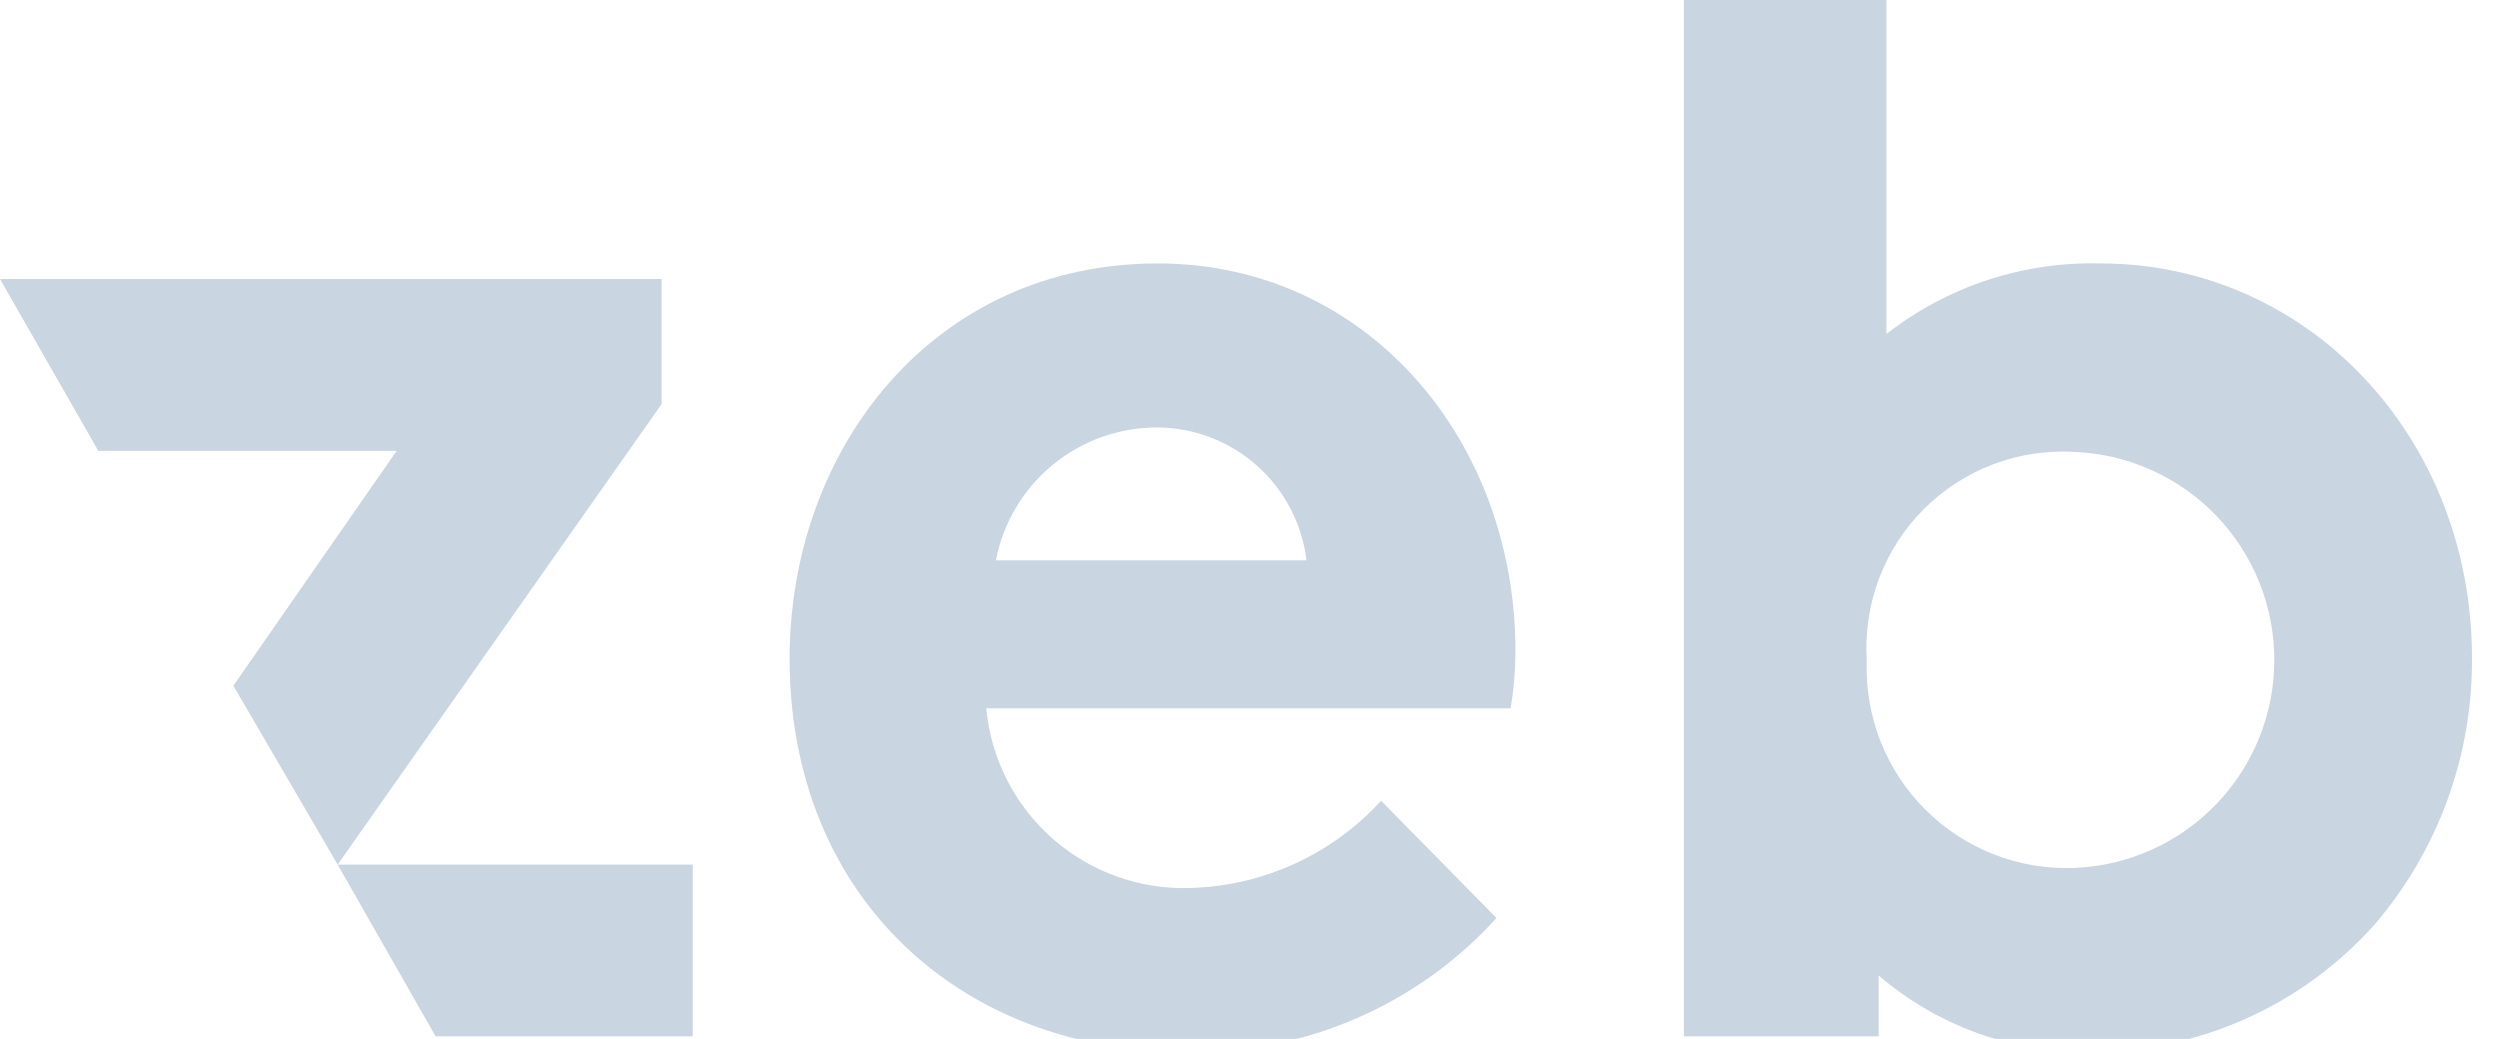 <svg width="77" height="32" viewBox="0 0 77 32" fill="none" xmlns="http://www.w3.org/2000/svg">
<g clip-path="url(#clip0_286_2718)">
<path d="M46.675 20.046C46.675 13.554 42.103 8.114 35.657 8.114C28.743 8.114 24.32 13.829 24.32 20.286C24.32 27.588 29.555 32.4 36.526 32.4C38.323 32.436 40.106 32.086 41.756 31.375C43.406 30.663 44.885 29.606 46.092 28.274L42.537 24.663C41.79 25.481 40.886 26.14 39.879 26.601C38.871 27.063 37.782 27.317 36.675 27.349C35.117 27.405 33.597 26.863 32.426 25.835C31.255 24.806 30.522 23.369 30.377 21.817H46.526C46.625 21.232 46.674 20.639 46.675 20.046ZM30.674 17.257C30.898 16.099 31.52 15.057 32.433 14.309C33.345 13.562 34.49 13.158 35.669 13.166C36.797 13.177 37.883 13.598 38.725 14.351C39.566 15.104 40.104 16.137 40.24 17.257H30.674Z" fill="#CAD5E2"/>
<path d="M64.697 8.114C62.314 8.052 59.983 8.82 58.103 10.286V0H51.863V31.92H57.863V30.046C59.668 31.594 61.976 32.431 64.354 32.4C66.016 32.404 67.661 32.054 69.178 31.374C70.695 30.694 72.05 29.7 73.154 28.457C75.098 26.176 76.157 23.271 76.137 20.274C76.137 13.417 71.04 8.114 64.697 8.114ZM63.908 26.731C63.058 26.767 62.209 26.626 61.416 26.317C60.623 26.008 59.903 25.538 59.3 24.936C58.698 24.335 58.227 23.615 57.916 22.823C57.606 22.03 57.463 21.182 57.497 20.331C57.443 19.476 57.573 18.618 57.876 17.816C58.179 17.014 58.65 16.285 59.256 15.679C59.862 15.073 60.591 14.602 61.393 14.299C62.195 13.996 63.053 13.867 63.908 13.92C65.561 13.99 67.122 14.695 68.266 15.889C69.41 17.082 70.049 18.672 70.049 20.326C70.049 21.979 69.41 23.569 68.266 24.763C67.122 25.956 65.561 26.662 63.908 26.731Z" fill="#CAD5E2"/>
<path d="M-0 8.594L3.028 13.886H12.217L7.188 21.12L10.4 26.629L20.377 12.446V8.594H-0Z" fill="#CAD5E2"/>
<path d="M10.399 26.629L13.417 31.92H21.337V26.629H10.399Z" fill="#CAD5E2"/>
</g>
<defs>
<clipPath id="clip0_286_2718">
<rect width="76.571" height="32" fill="white"/>
</clipPath>
</defs>
</svg>
